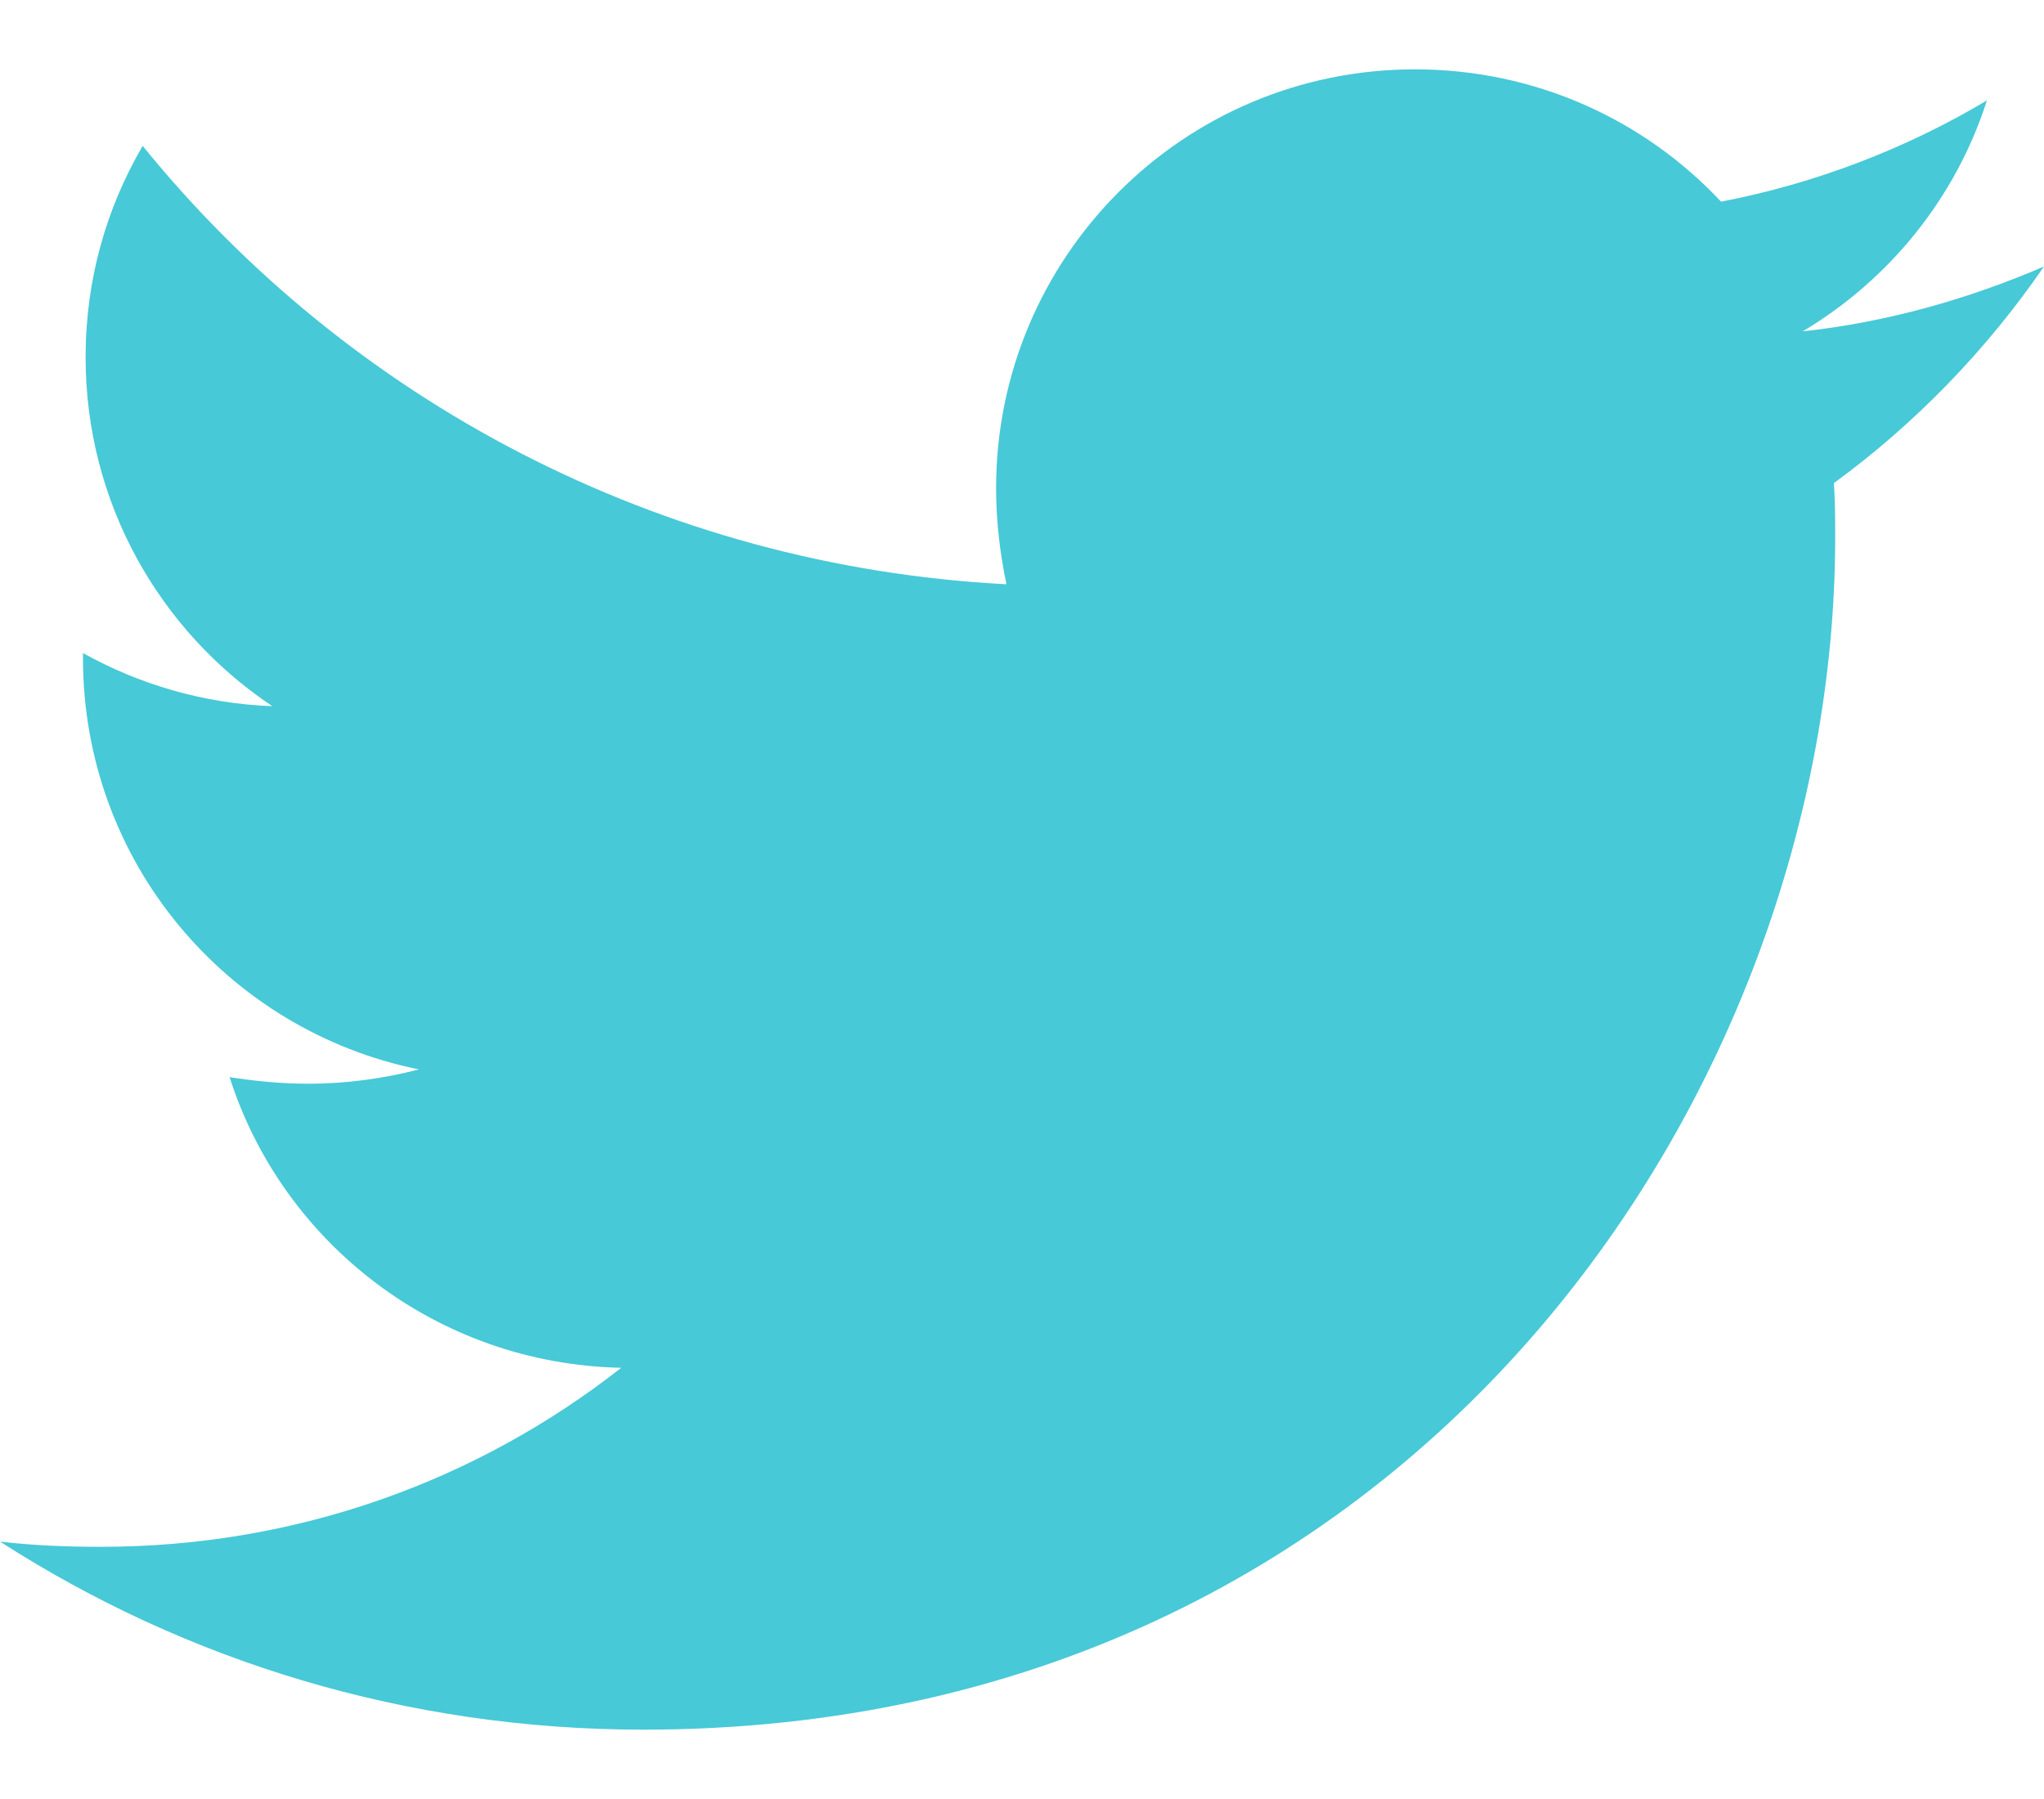<svg width="25" height="22" viewBox="0 0 25 22" fill="none" xmlns="http://www.w3.org/2000/svg">
<path d="M22.43 5.908C22.446 6.13 22.446 6.352 22.446 6.574C22.446 13.348 17.291 21.152 7.868 21.152C4.965 21.152 2.268 20.311 0 18.852C0.412 18.9 0.809 18.916 1.237 18.916C3.633 18.916 5.838 18.107 7.598 16.727C5.346 16.679 3.458 15.204 2.808 13.173C3.125 13.221 3.442 13.253 3.775 13.253C4.235 13.253 4.695 13.189 5.124 13.078C2.776 12.602 1.015 10.54 1.015 8.05V7.986C1.697 8.367 2.49 8.605 3.331 8.636C1.951 7.716 1.047 6.146 1.047 4.369C1.047 3.418 1.301 2.545 1.745 1.784C4.267 4.893 8.058 6.923 12.31 7.145C12.23 6.765 12.183 6.368 12.183 5.972C12.183 3.148 14.467 0.848 17.306 0.848C18.782 0.848 20.114 1.466 21.05 2.466C22.208 2.244 23.318 1.815 24.302 1.228C23.921 2.418 23.112 3.418 22.049 4.052C23.081 3.941 24.08 3.655 25 3.259C24.302 4.274 23.43 5.178 22.43 5.908V5.908Z" fill="#47C9D7"/>
</svg>
